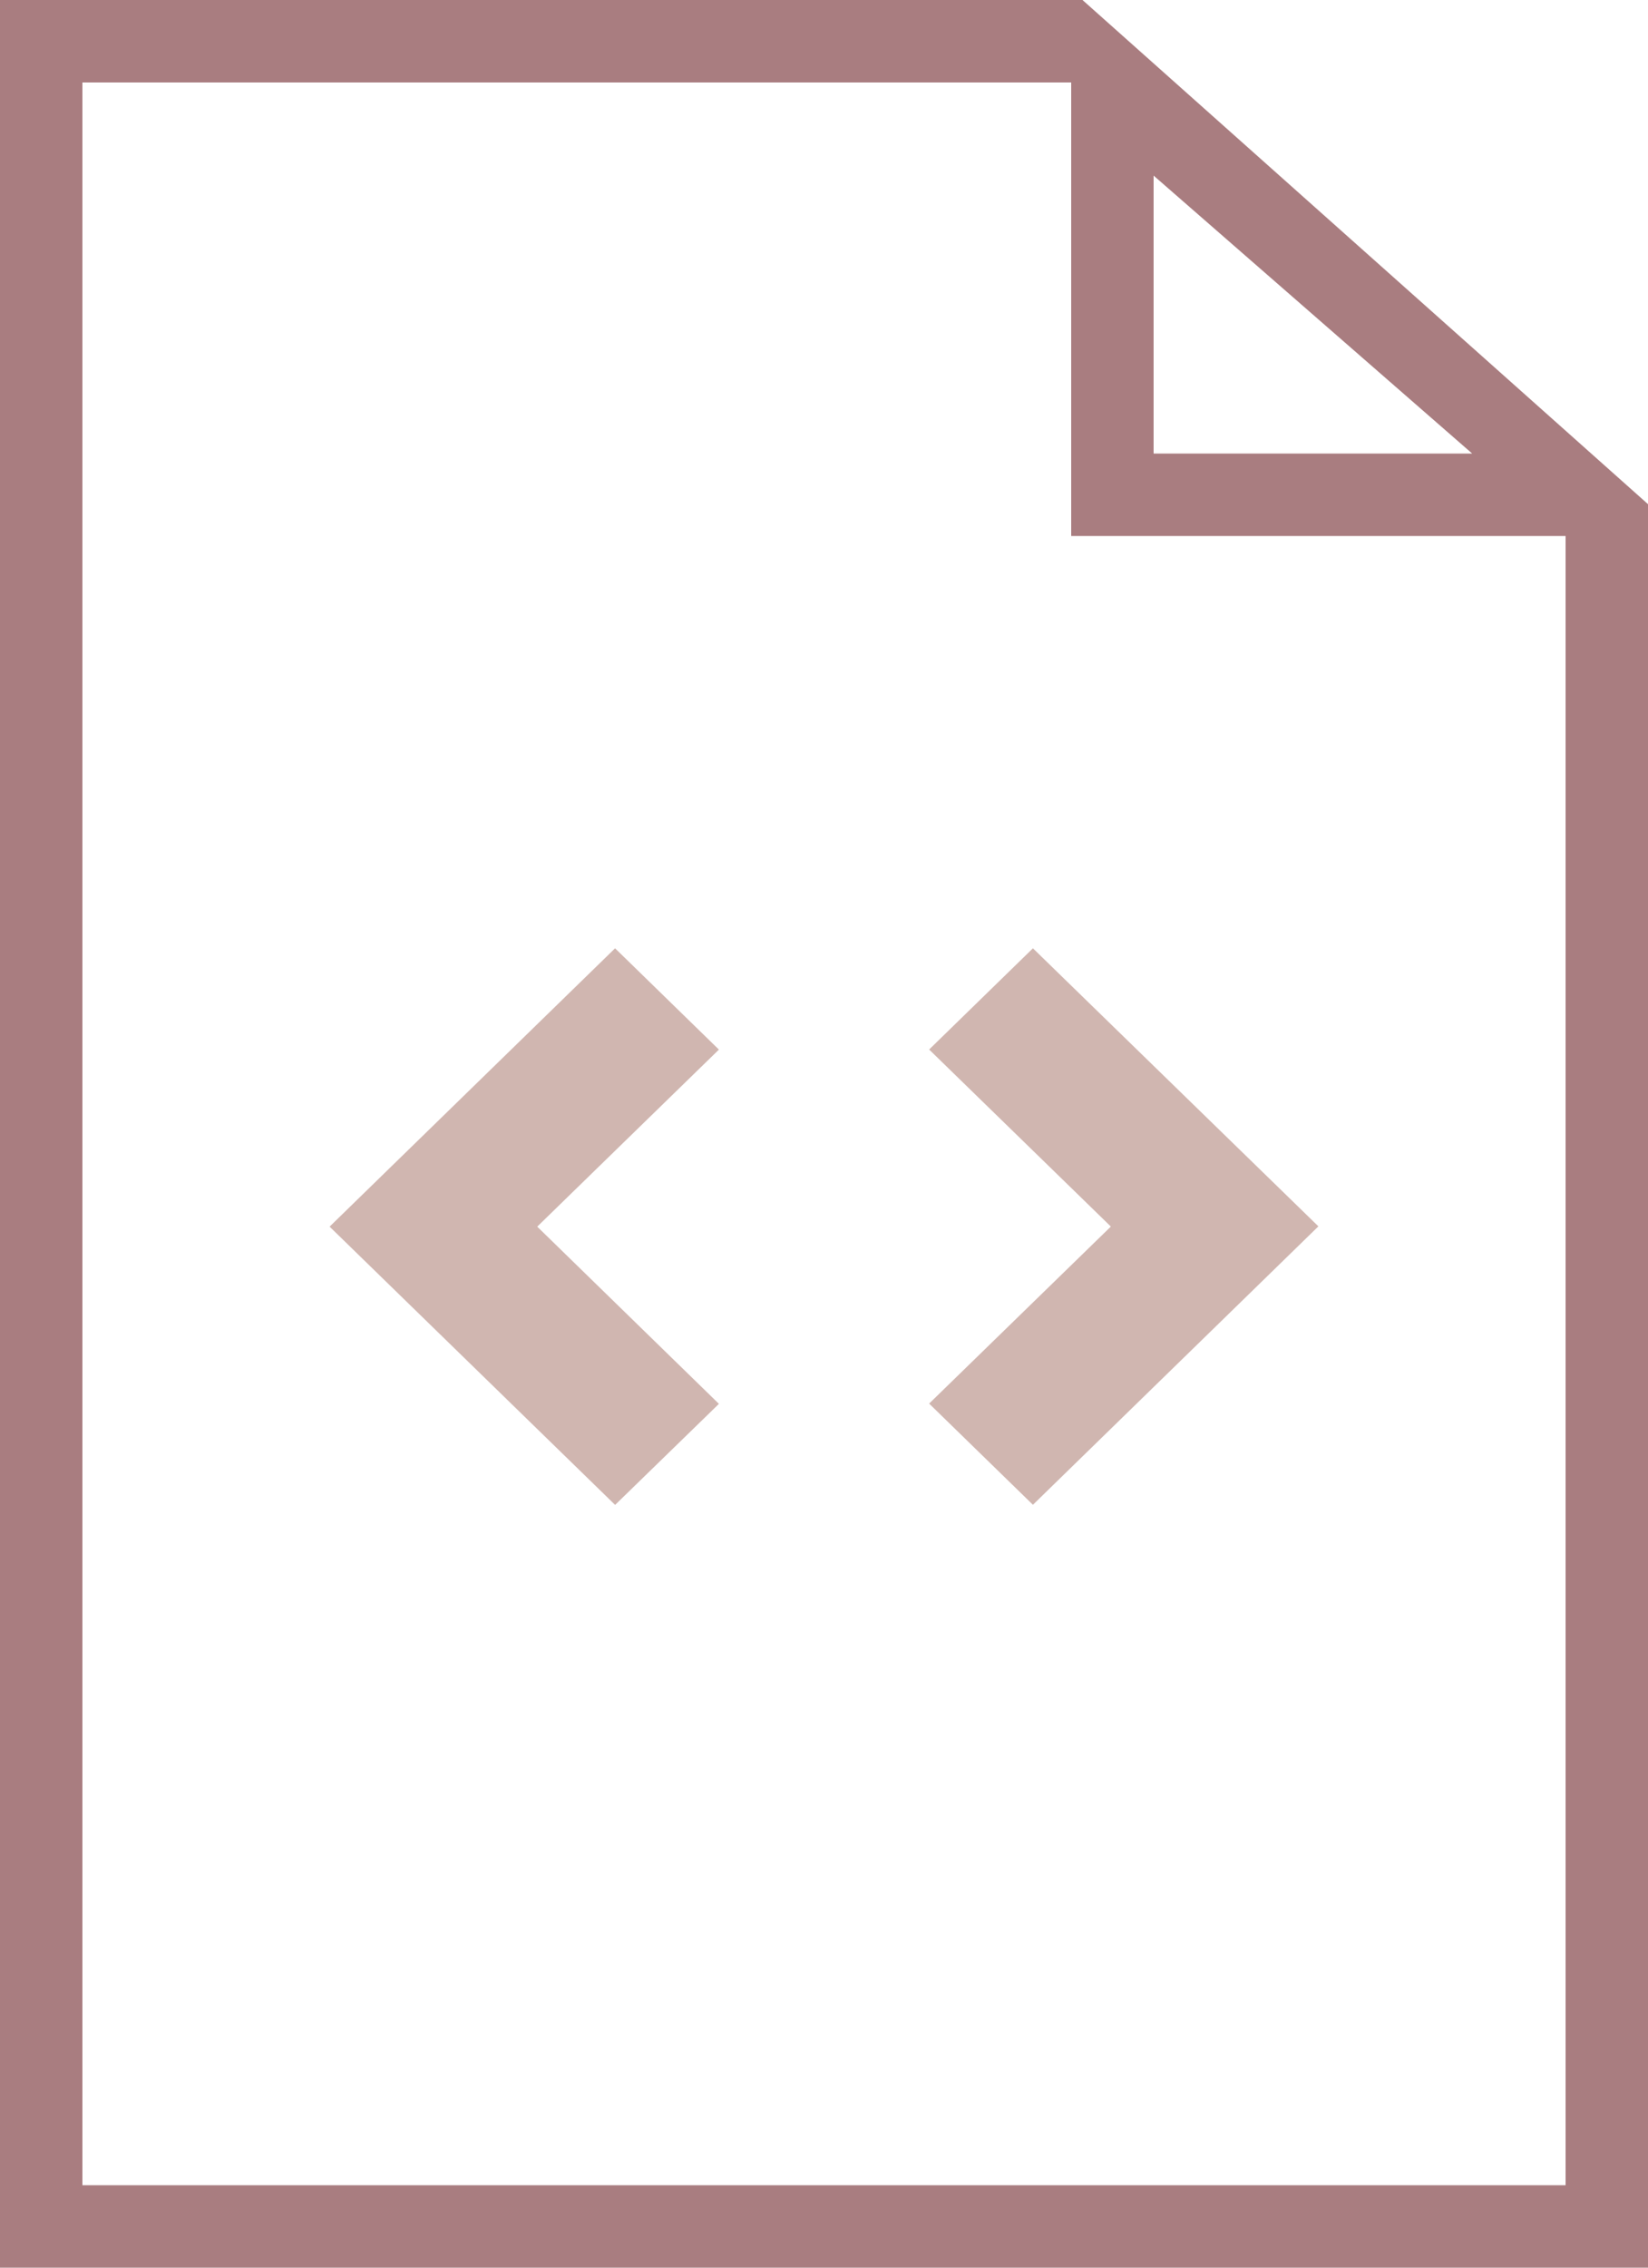 <?xml version="1.0" standalone="no"?><!-- Generator: Adobe Fireworks CS6, Export SVG Extension by Aaron Beall (http://fireworks.abeall.com) . Version: 0.6.1  --><!DOCTYPE svg PUBLIC "-//W3C//DTD SVG 1.1//EN" "http://www.w3.org/Graphics/SVG/1.1/DTD/svg11.dtd"><svg id="Untitled-Seite%201" viewBox="0 0 80 110" style="background-color:#ffffff00" version="1.1"	xmlns="http://www.w3.org/2000/svg" xmlns:xlink="http://www.w3.org/1999/xlink" xml:space="preserve"	x="0px" y="0px" width="80px" height="110px">	<g id="Ebene%201">		<g id="Development">			<path d="M 4 106 L 4 4 L 52 4 L 52 26 L 76 26 L 76 106 L 4 106 ZM 52.548 0 L 0 0 L 0 110 L 80 110 L 80 24.456 L 52.548 0 ZM 56 8.518 L 71.464 22 L 56 22 L 56 8.518 Z" fill="#a97d80"/>			<path d="M 29.858 46 L 16 59.502 L 29.86 73 L 34.899 68.098 L 26.079 59.502 L 34.899 50.914 L 29.858 46 ZM 50.142 46 L 45.104 50.91 L 53.925 59.498 L 45.104 68.085 L 50.142 72.994 L 64 59.488 L 50.142 46 Z" fill="#d0b6b0"/>		</g>	</g></svg>